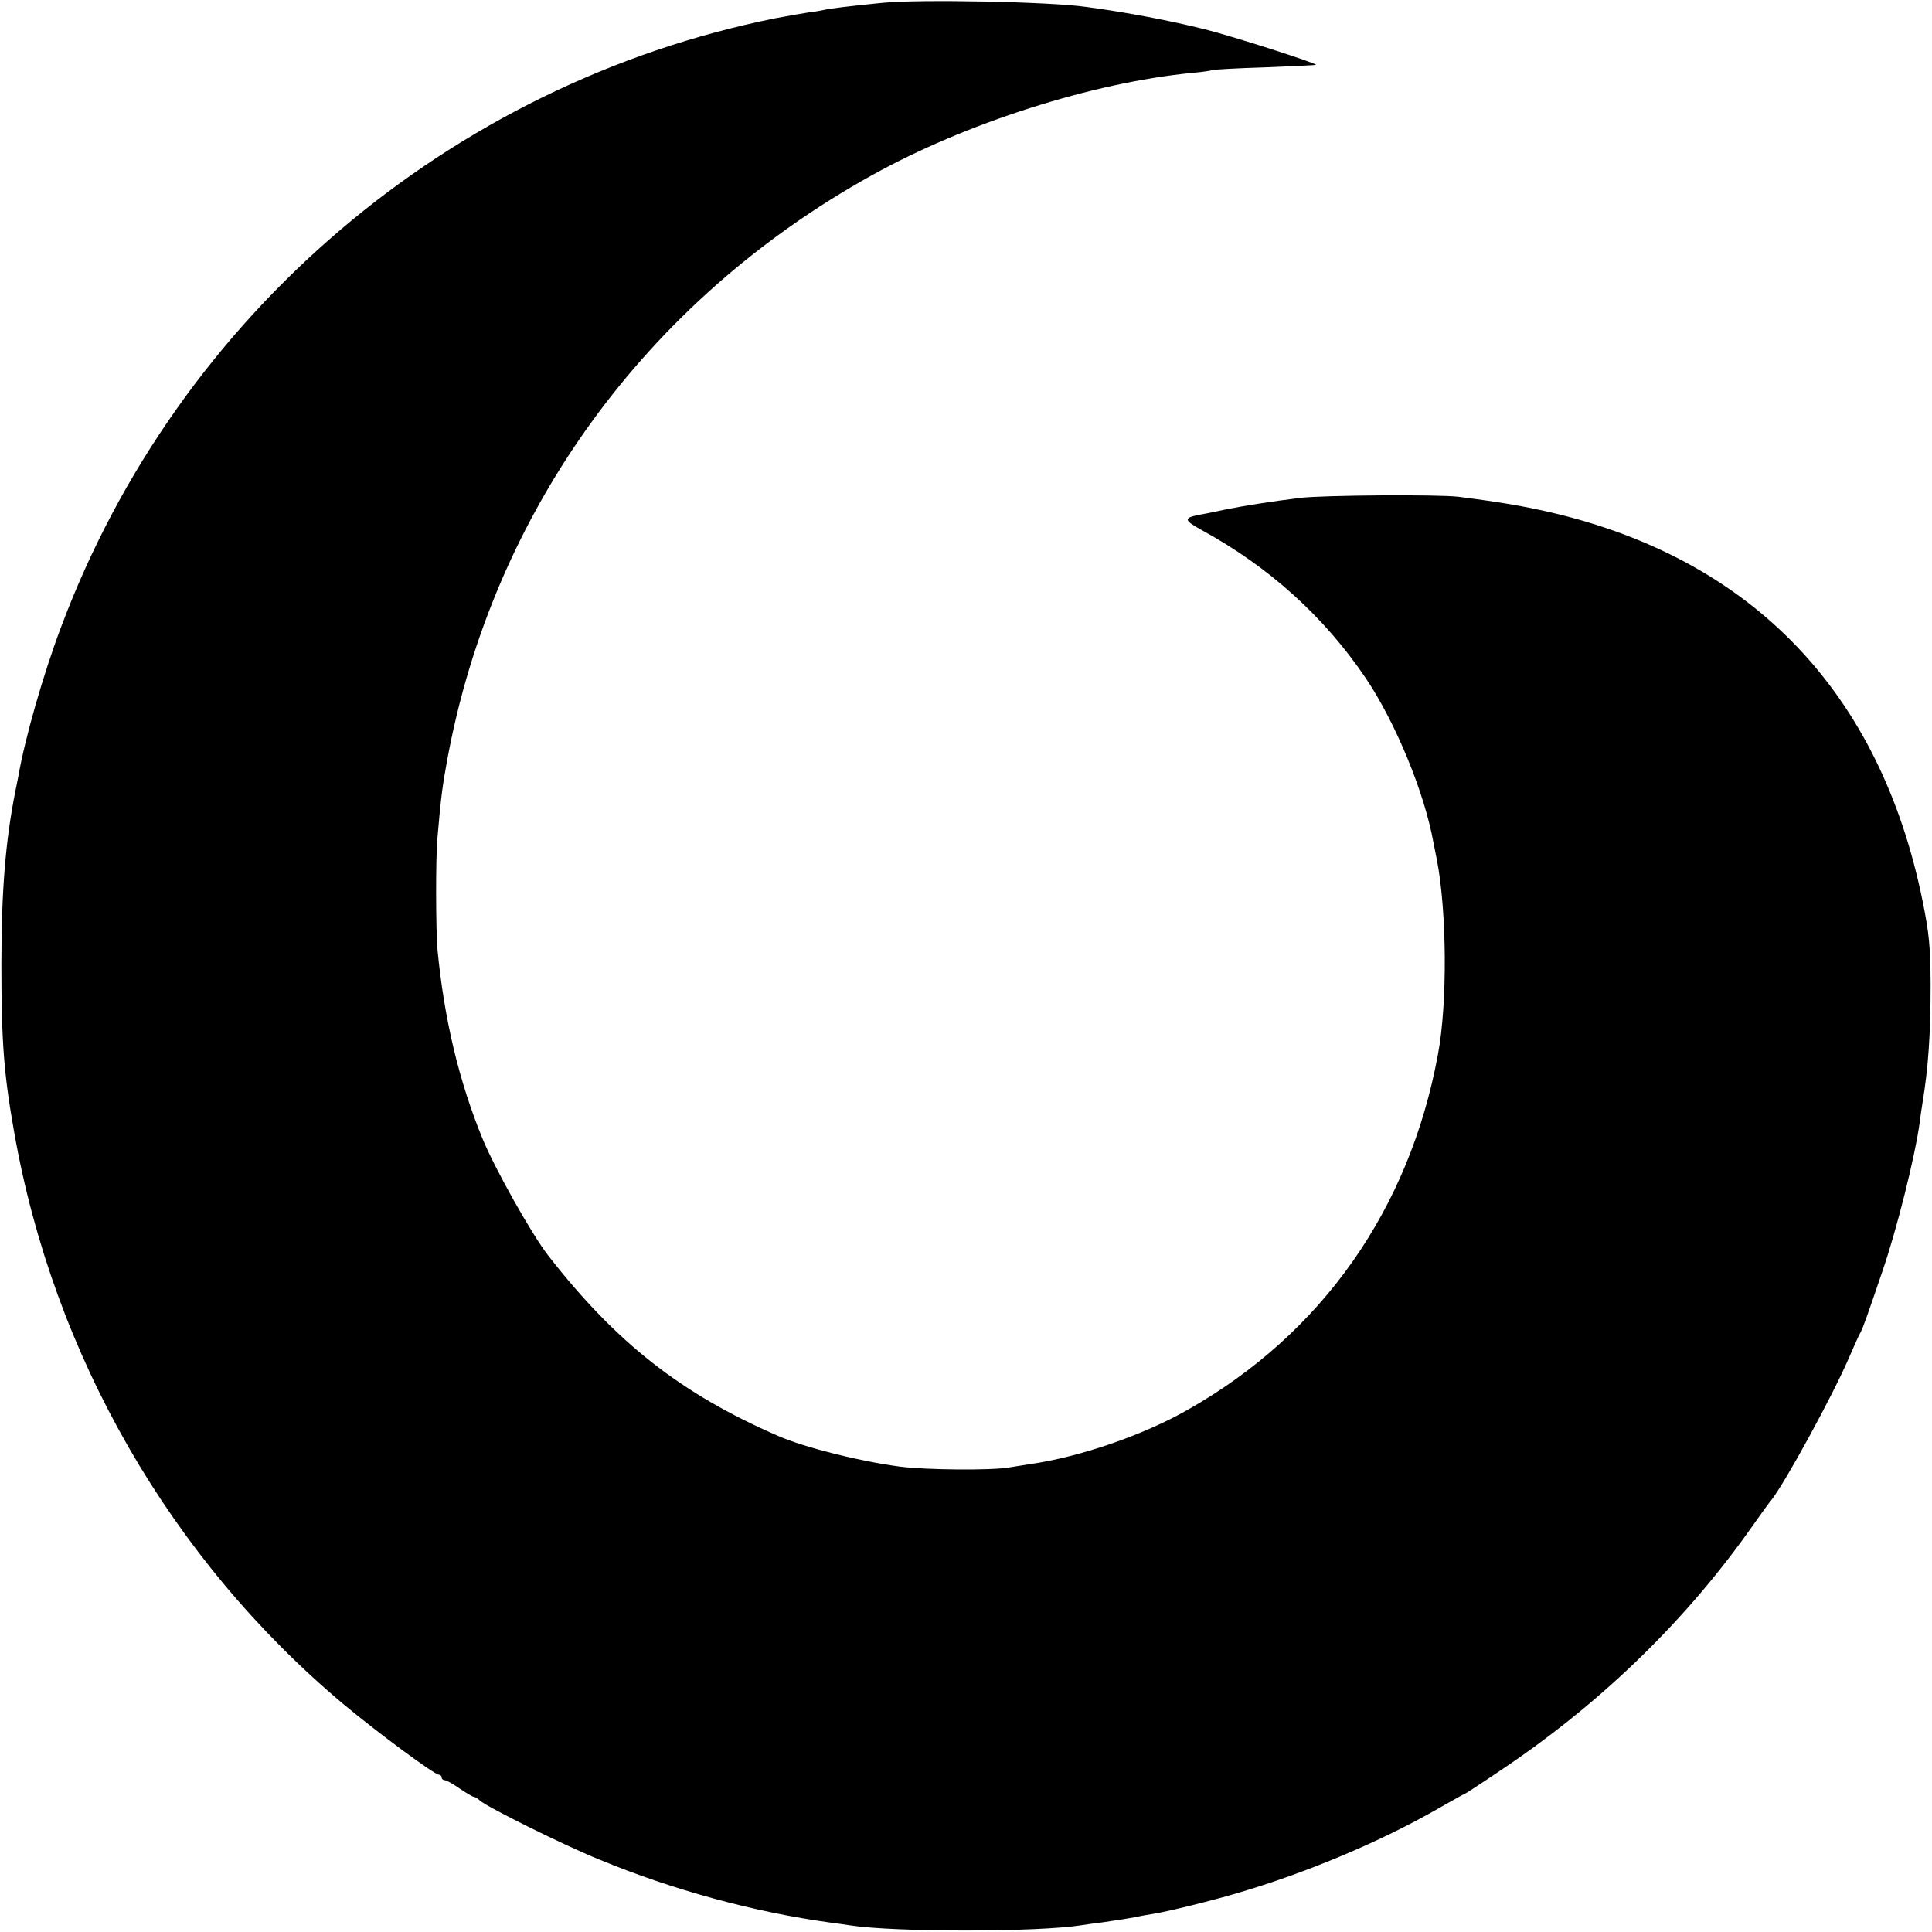 <?xml version="1.0" standalone="no"?>
<!DOCTYPE svg PUBLIC "-//W3C//DTD SVG 20010904//EN"
 "http://www.w3.org/TR/2001/REC-SVG-20010904/DTD/svg10.dtd">
<svg version="1.0" xmlns="http://www.w3.org/2000/svg"
 width="700pt" height="700pt" viewBox="0 0 700 700"
 preserveAspectRatio="xMidYMid meet">
<g transform="translate(0,700) scale(0.1,-0.1)"
fill="#000000" stroke="none">
<path d="M3200 6990 c-121 -12 -194 -21 -210 -25 -8 -2 -35 -7 -60 -10 -25 -4
-79 -13 -120 -21 -1180 -237 -2165 -1076 -2588 -2204 -66 -175 -132 -406 -156
-545 -3 -16 -8 -41 -11 -55 -35 -177 -50 -359 -50 -625 0 -278 9 -397 46 -605
142 -810 567 -1549 1194 -2075 121 -101 329 -255 345 -255 5 0 10 -4 10 -10 0
-5 5 -10 11 -10 6 0 30 -13 54 -30 24 -16 47 -30 51 -30 4 0 15 -6 23 -14 29
-25 303 -161 431 -213 271 -112 563 -191 839 -229 25 -3 57 -8 71 -10 163 -25
682 -25 842 1 13 2 46 7 73 10 74 11 87 13 120 19 17 4 46 9 65 12 51 8 213
48 300 74 253 74 522 187 734 309 49 28 90 51 92 51 2 0 56 35 121 79 358 238
663 530 904 866 43 61 82 115 87 120 49 62 220 374 281 515 18 41 36 83 42 92
10 20 23 56 79 221 52 150 118 415 135 537 2 19 7 51 10 70 22 133 30 255 30
435 -1 135 -5 182 -29 300 -153 755 -615 1238 -1349 1409 -97 22 -175 36 -332
56 -71 9 -493 6 -575 -4 -105 -13 -200 -28 -270 -42 -41 -9 -86 -18 -99 -20
-53 -11 -51 -19 12 -54 244 -133 445 -314 596 -538 107 -159 213 -415 245
-597 3 -16 9 -43 12 -60 36 -184 39 -520 4 -705 -103 -561 -420 -1012 -905
-1287 -162 -93 -396 -173 -575 -198 -25 -4 -58 -9 -75 -12 -63 -11 -299 -9
-393 3 -146 19 -345 69 -442 111 -350 152 -586 336 -833 653 -59 75 -195 317
-239 425 -86 210 -139 435 -163 685 -6 66 -7 335 0 405 12 142 18 188 35 280
165 900 720 1665 1537 2119 341 190 801 337 1163 372 36 3 68 8 72 10 4 2 89
7 190 10 101 4 184 8 186 9 6 5 -306 105 -403 129 -129 32 -280 61 -430 81
-133 19 -604 28 -735 15z"/>
</g>
</svg>
